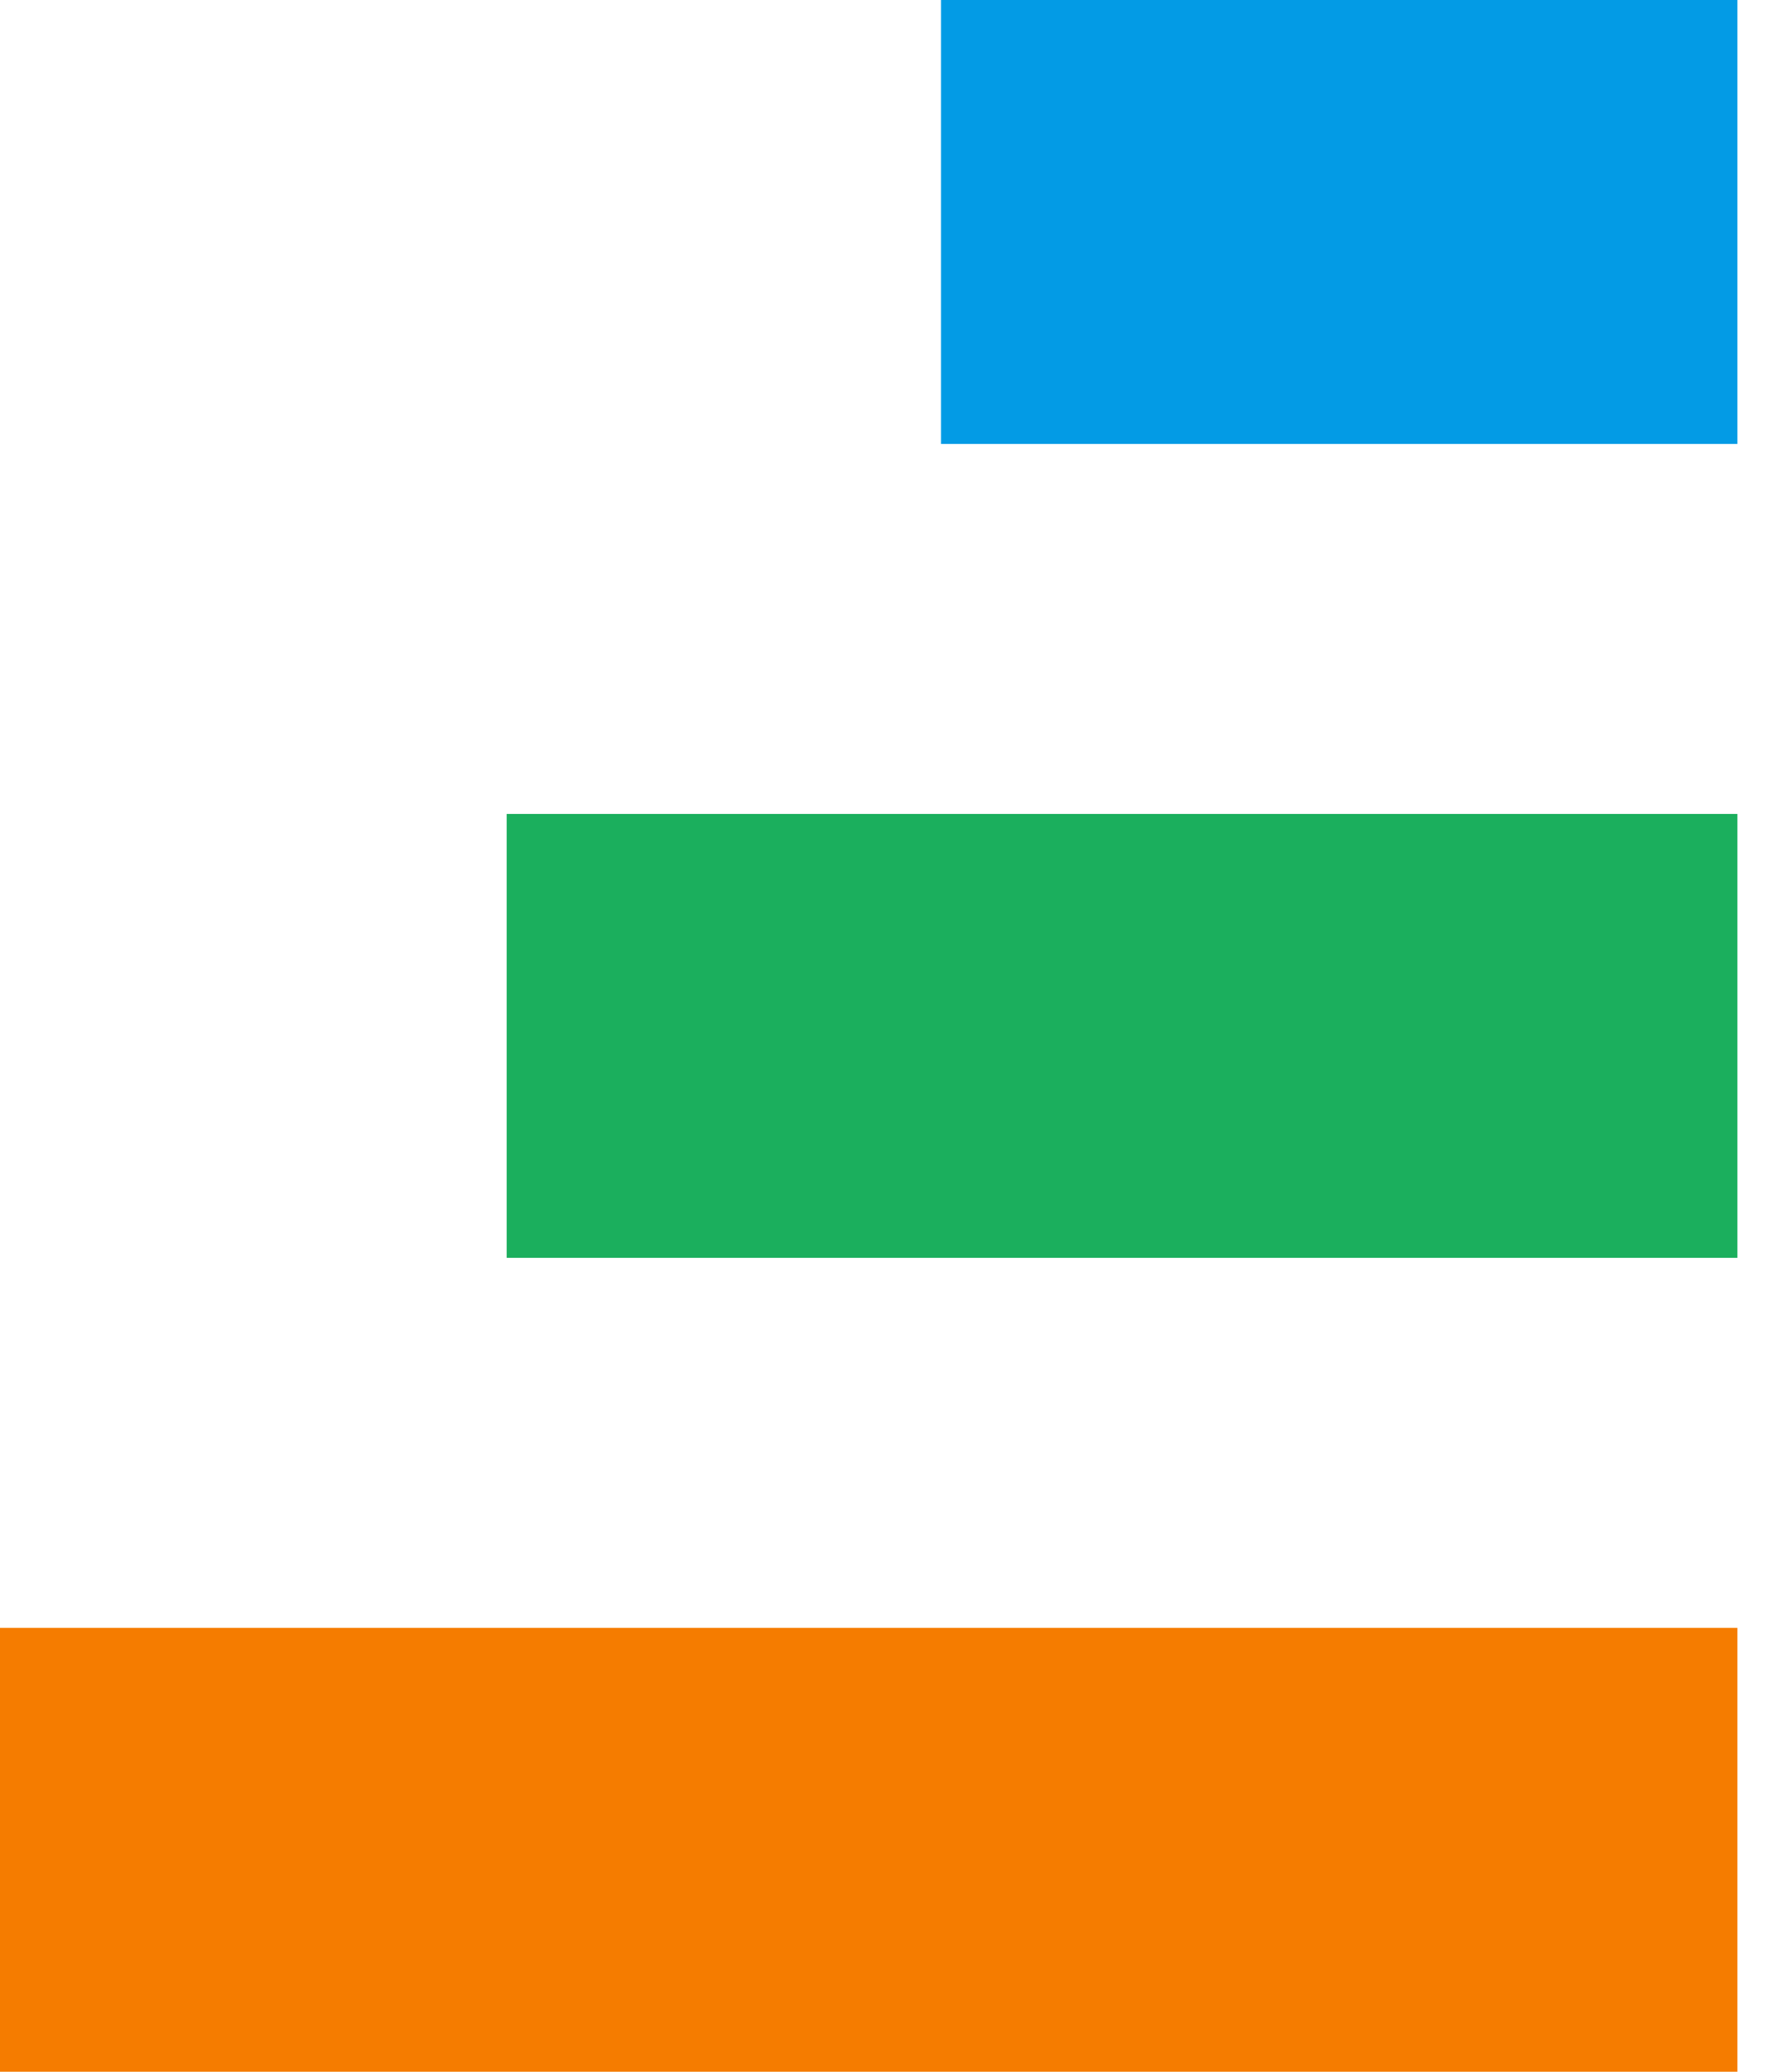 <svg width="30" height="35" viewBox="0 0 30 35" fill="none" xmlns="http://www.w3.org/2000/svg">
<path fill-rule="evenodd" clip-rule="evenodd" d="M15.905 0H29.363V7.5H15.905V0Z" fill="#039BE5"/>
<path fill-rule="evenodd" clip-rule="evenodd" d="M8.564 13.75H29.363V21.25H8.564V13.75Z" fill="#1BAF5D"/>
<path fill-rule="evenodd" clip-rule="evenodd" d="M0 27.5H29.363V35H0V27.5Z" fill="#F57C00"/>
</svg>
